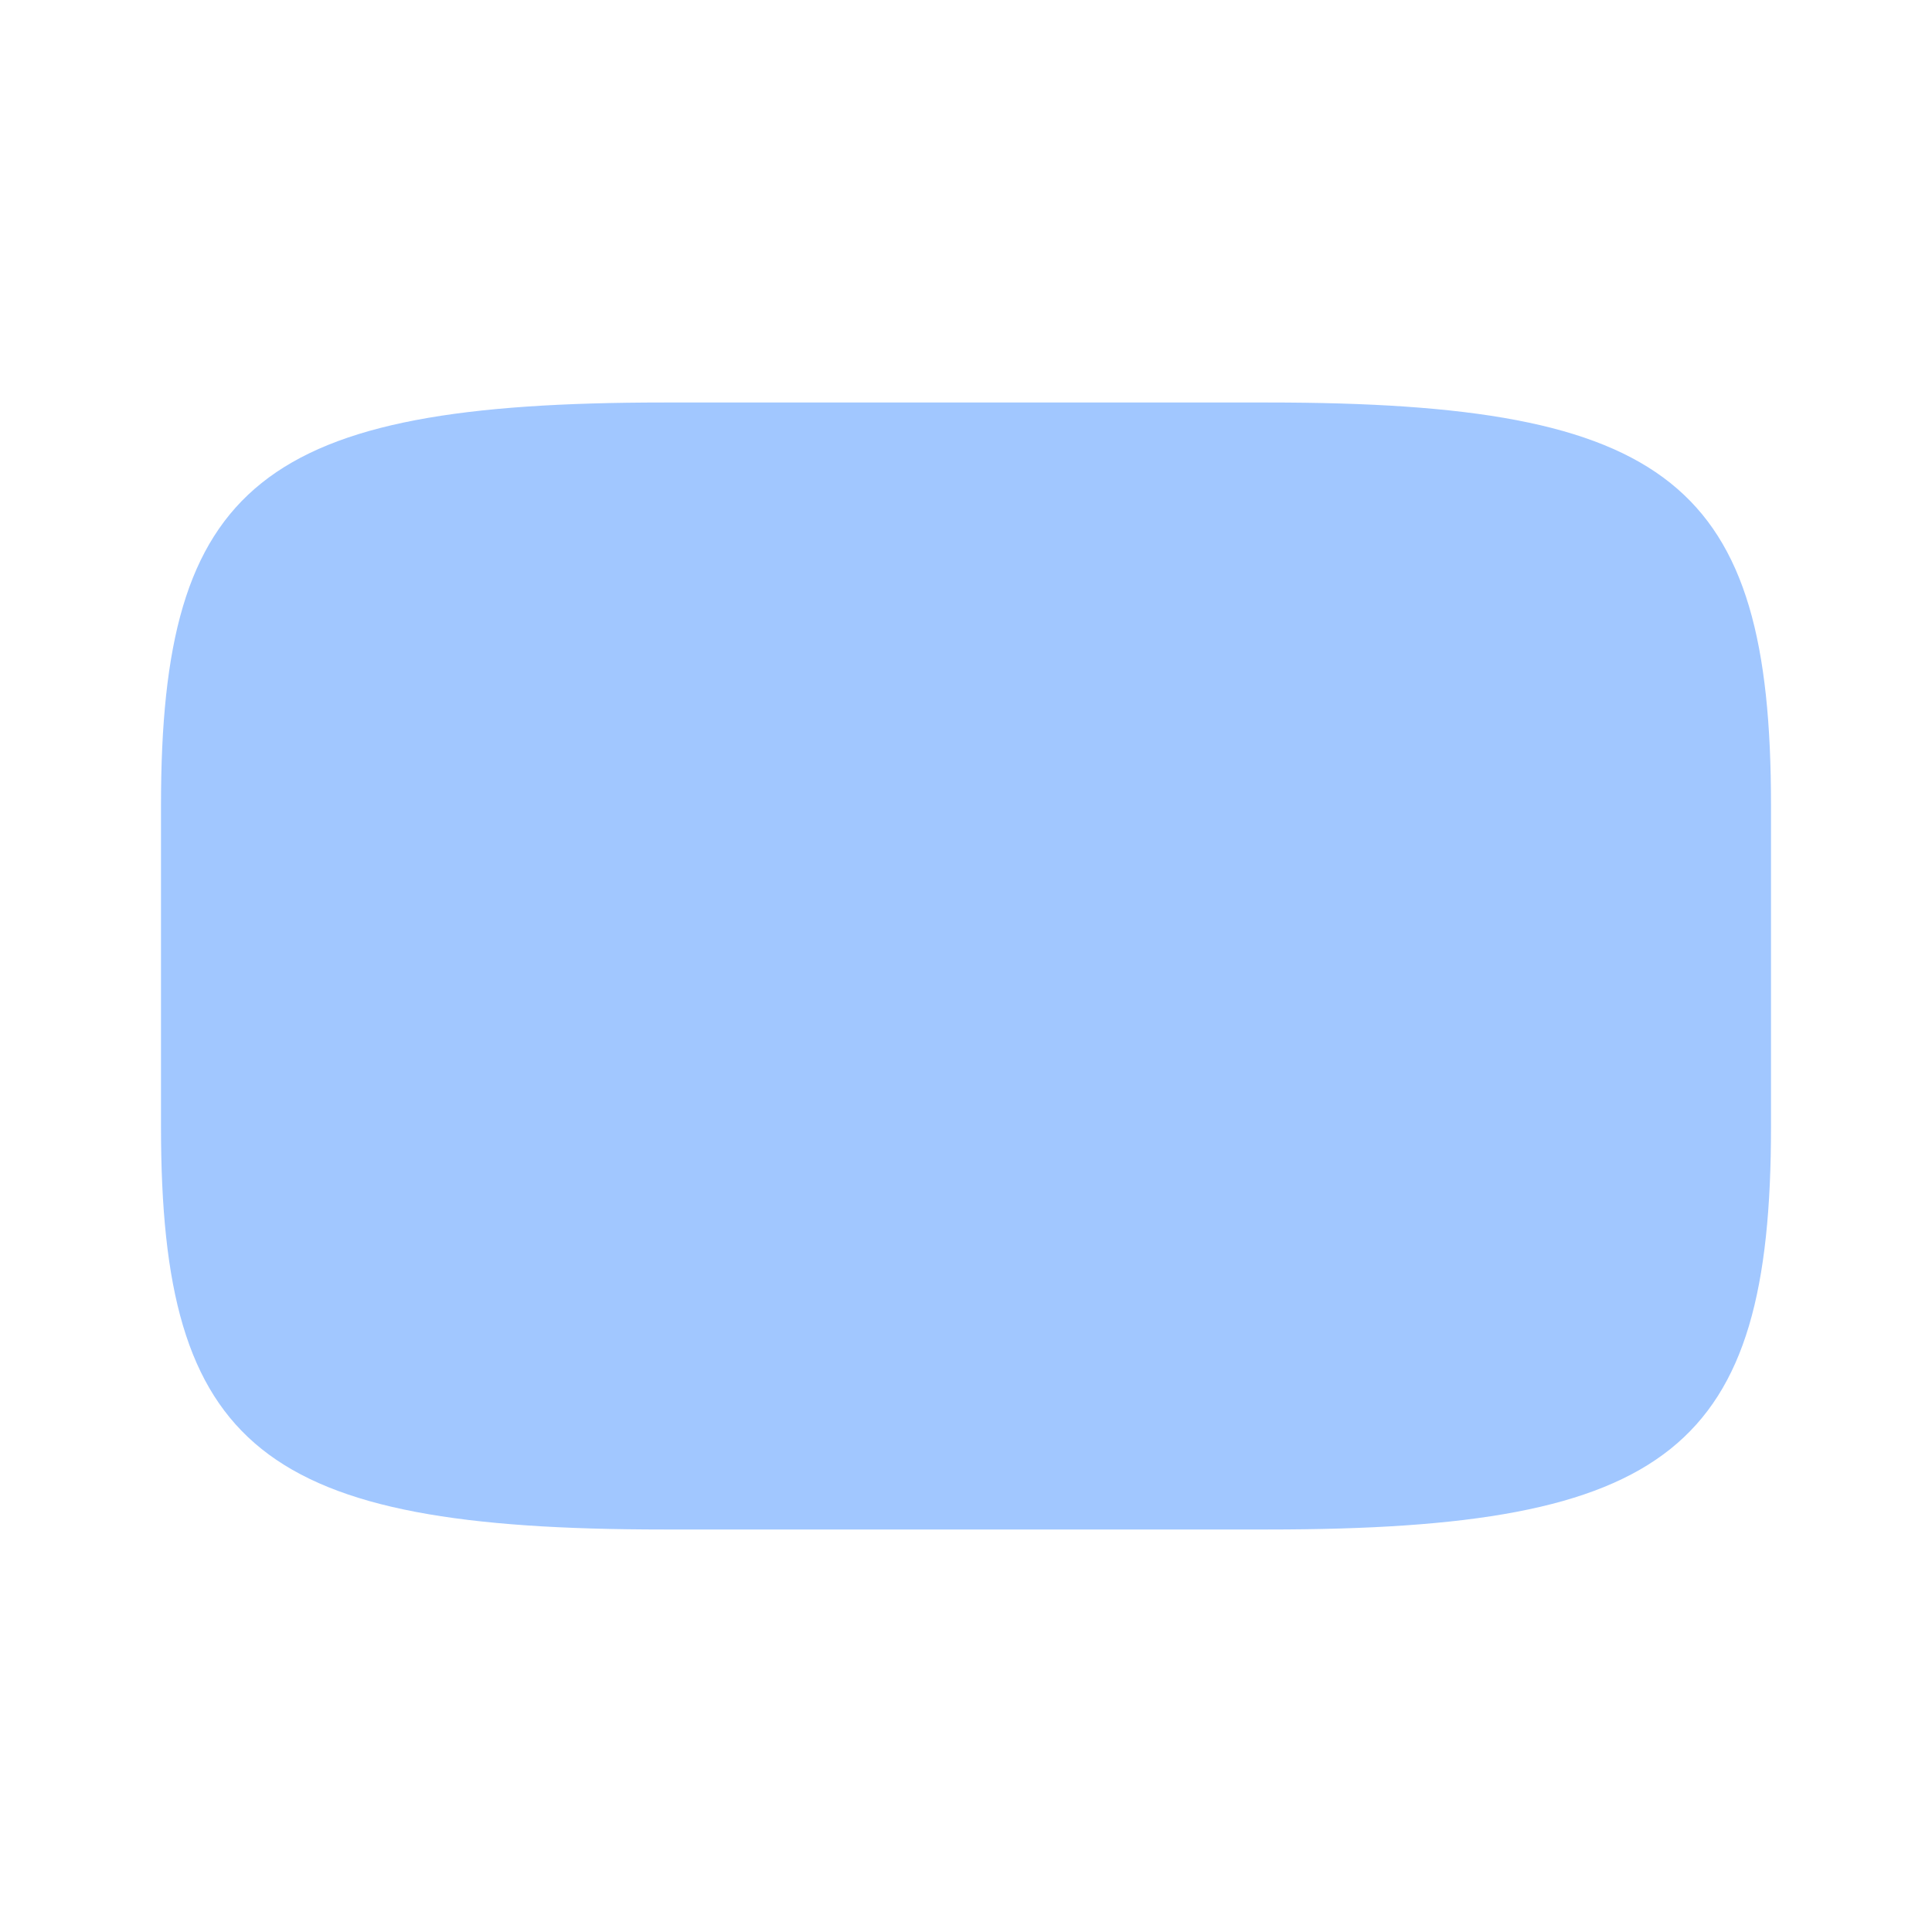 <?xml version="1.0" encoding="UTF-8"?> <svg xmlns="http://www.w3.org/2000/svg" width="24" height="24" viewBox="0 0 24 24" fill="none"><path opacity="0.4" d="M15.75 19H8.25C3.25 19 2 18 2 14V10C2 6 3.25 5 8.25 5H15.75C20.75 5 22 6 22 10V14C22 18 20.75 19 15.75 19Z" fill="#1673FF"></path></svg> 